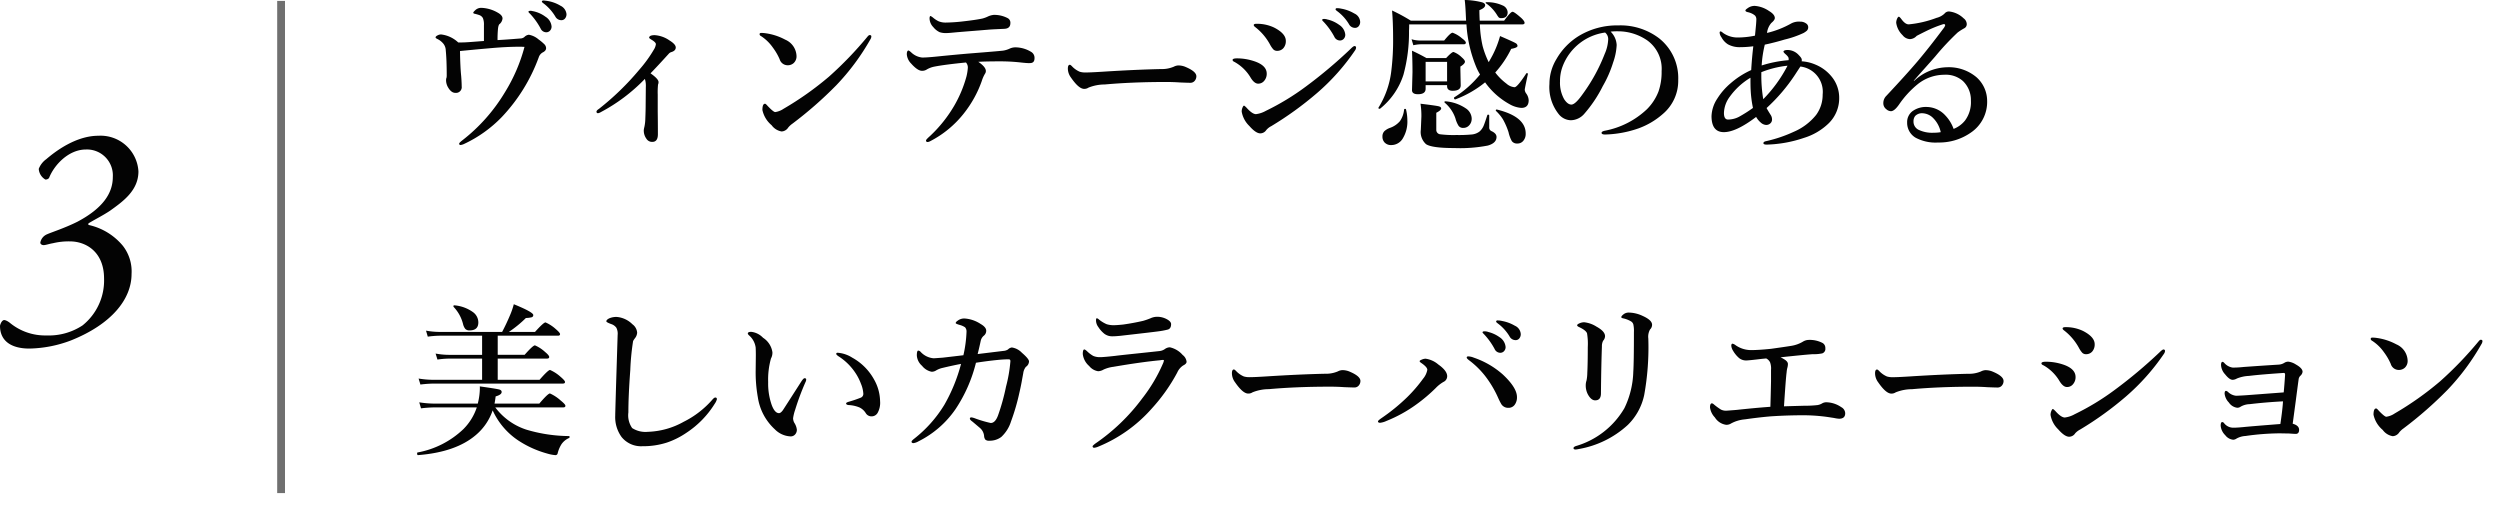 <svg id="cord_det03" xmlns="http://www.w3.org/2000/svg" width="320" height="65" viewBox="0 0 320 65">
  <path id="パス_921" data-name="パス 921" d="M15.6,4.789a3.969,3.969,0,0,1,1.743.738,1.631,1.631,0,0,1,.779,1.251.752.752,0,0,1-.195.523.647.647,0,0,1-.5.215.8.8,0,0,1-.708-.482,8.8,8.8,0,0,0-1.323-1.856q-.236-.226-.236-.267a.123.123,0,0,1,.1-.123.688.688,0,0,1,.185-.021A.388.388,0,0,1,15.6,4.789Zm1.682-1.323a4.69,4.69,0,0,1,1.989.656,1.328,1.328,0,0,1,.759,1.066.826.826,0,0,1-.215.595.59.59,0,0,1-.431.185.865.865,0,0,1-.779-.461,5.859,5.859,0,0,0-1.466-1.651q-.256-.185-.256-.246a.134.134,0,0,1,.062-.133.413.413,0,0,1,.164-.031A1.231,1.231,0,0,1,17.278,3.466ZM14.632,8.131a.934.934,0,0,1,.584-.3,2.611,2.611,0,0,1,1.241.6,5.912,5.912,0,0,1,.738.615.745.745,0,0,1,.226.5q0,.349-.461.564a1.11,1.11,0,0,0-.482.615,22.144,22.144,0,0,1-4.727,7.639A16.278,16.278,0,0,1,6.942,21.8a1.39,1.39,0,0,1-.482.144q-.164,0-.164-.185,0-.092.359-.379a22.243,22.243,0,0,0,5.5-6.193,21.467,21.467,0,0,0,2.5-5.8q-.3-.021-.646-.021-1.569,0-3.579.174T6.4,9.916q.031,2.051.154,3.23.062.81.062,1.282a.734.734,0,0,1-.82.841q-.513,0-.923-.7a1.811,1.811,0,0,1-.256-.943.823.823,0,0,1,.062-.308A1.972,1.972,0,0,0,4.7,12.94q0-1.846-.123-3.127a1.435,1.435,0,0,0-.277-.8,2.276,2.276,0,0,0-.79-.636q-.236-.113-.236-.205,0-.133.267-.267a.964.964,0,0,1,.431-.113,3.843,3.843,0,0,1,2.2,1.025h.4q.4,0,.81-.031.349-.021,1.118-.082.646-.051.964-.072V6.614A2.218,2.218,0,0,0,9.331,5.7a.855.855,0,0,0-.472-.39A5.923,5.923,0,0,0,8.2,5.127a.139.139,0,0,1-.1-.133q0-.062.236-.287a1.089,1.089,0,0,1,.82-.318,4.5,4.5,0,0,1,2.051.6q.636.349.636.759a1.065,1.065,0,0,1-.379.718q-.133.092-.195.543a13.513,13.513,0,0,0-.062,1.507q1.148-.062,2.881-.205A.86.86,0,0,0,14.632,8.131Zm15.433,5.353a22.3,22.3,0,0,1-5.629,4.245,1.015,1.015,0,0,1-.359.144.181.181,0,0,1-.205-.205q0-.144.3-.338a34.226,34.226,0,0,0,5.158-5,16.794,16.794,0,0,0,1.887-2.6,1.716,1.716,0,0,0,.256-.687q0-.236-.523-.554-.338-.205-.338-.267,0-.338.718-.338a3.732,3.732,0,0,1,1.887.677q.8.492.8.9t-.543.584a.7.7,0,0,0-.359.226q-1.518,1.671-2.328,2.5,1.025.718,1.025,1.118a.685.685,0,0,1-.062.308,9.573,9.573,0,0,0-.041,1.3v2.184q.021,1.5.021,2.881,0,.984-.718.984a.85.85,0,0,1-.749-.4,1.773,1.773,0,0,1-.338-1.128A3,3,0,0,1,30,19.636a5.581,5.581,0,0,0,.123-1.118q.041-.995.041-1.7l.021-2.266A3.039,3.039,0,0,0,30.065,13.484Zm16.684,4.245a2.547,2.547,0,0,0,1.066-.42,40,40,0,0,0,5.824-4.122A46.282,46.282,0,0,0,58.571,8.06q.154-.185.267-.185.215,0,.215.185a.769.769,0,0,1-.123.359A29.382,29.382,0,0,1,54.562,14.3a49.823,49.823,0,0,1-5.609,4.912,2.742,2.742,0,0,0-.543.5,1.064,1.064,0,0,1-.841.5,1.986,1.986,0,0,1-1.282-.8,3.488,3.488,0,0,1-1.179-1.948q0-.8.338-.8.092,0,.328.277Q46.523,17.729,46.748,17.729ZM44.892,7.978a.244.244,0,0,1-.144-.215q0-.164.205-.164t.4.021a7.446,7.446,0,0,1,2.676.841,2.363,2.363,0,0,1,1.446,2.1,1.165,1.165,0,0,1-.369.9,1.131,1.131,0,0,1-.769.277,1.073,1.073,0,0,1-1.025-.779,7.473,7.473,0,0,0-.882-1.507A5.477,5.477,0,0,0,44.892,7.978ZM70.876,6.111q1.62-.185,2.41-.359a3.881,3.881,0,0,0,.625-.226,2.316,2.316,0,0,1,.8-.236,3.668,3.668,0,0,1,1.8.42.654.654,0,0,1,.338.625q0,.708-.779.738-1.518.072-1.671.082-.441.031-1.518.123-2.348.185-3.127.256-.8.082-1.087.082a2.476,2.476,0,0,1-.872-.113,2.3,2.3,0,0,1-.81-.646,1.643,1.643,0,0,1-.482-1.107q0-.318.144-.318.01,0,.277.185a3.344,3.344,0,0,0,.738.492,2.351,2.351,0,0,0,.933.164A21.656,21.656,0,0,0,70.876,6.111ZM67.41,10.623q2.728-.277,4.532-.42,3.363-.267,3.968-.338a3,3,0,0,0,.8-.236,1.762,1.762,0,0,1,.779-.185,3.926,3.926,0,0,1,1.989.564.884.884,0,0,1,.461.82q0,.584-.482.625-.133.01-.236.01-.318,0-1.046-.082a23.2,23.2,0,0,0-2.6-.144q-1.887,0-2.83.062.964.656.964,1.169a.567.567,0,0,1-.1.338,4.257,4.257,0,0,0-.42.943A14.339,14.339,0,0,1,70.9,17.893a13.127,13.127,0,0,1-4.286,3.548.954.954,0,0,1-.349.123q-.215,0-.215-.205,0-.113.523-.574a17.181,17.181,0,0,0,3.086-3.866,15.627,15.627,0,0,0,1.559-3.712A6.28,6.28,0,0,0,71.4,12.1a.955.955,0,0,0-.236-.718q-2.687.267-4.009.523a3.072,3.072,0,0,0-.984.359,1.089,1.089,0,0,1-.636.185q-.564,0-1.4-.943a1.87,1.87,0,0,1-.543-1.159q0-.5.236-.5a1.628,1.628,0,0,1,.308.226,2.382,2.382,0,0,0,1.436.677Q66.2,10.746,67.41,10.623Zm33.244,2.522a.886.886,0,0,1-.226.6.693.693,0,0,1-.533.236q-.308,0-1.323-.041-.892-.062-1.784-.062-4.337,0-7.854.318a5.645,5.645,0,0,0-2.082.4.963.963,0,0,1-.564.164q-.687,0-1.682-1.446a1.954,1.954,0,0,1-.4-1.138q0-.5.256-.5.082,0,.267.185a2.928,2.928,0,0,0,1,.708,2.426,2.426,0,0,0,.759.092q.656,0,2.2-.1,4.2-.267,7.444-.338a3.867,3.867,0,0,0,1.63-.3,1.4,1.4,0,0,1,.595-.164,2.4,2.4,0,0,1,.943.205Q100.654,12.541,100.654,13.146Zm7.558-6.275Q108,6.716,108,6.593q0-.164.359-.164a5.084,5.084,0,0,1,2.246.482q1.5.769,1.5,1.7a1.347,1.347,0,0,1-.318.943,1.031,1.031,0,0,1-.8.338A.655.655,0,0,1,110.5,9.7a3.016,3.016,0,0,1-.4-.584A7.046,7.046,0,0,0,108.212,6.87ZM109.6,20.036a.931.931,0,0,1-.759.42q-.574,0-1.4-.943a3.322,3.322,0,0,1-.984-1.846,1.263,1.263,0,0,1,.123-.554q.092-.205.174-.205.062,0,.308.246.749.841,1.22.841a3.443,3.443,0,0,0,1.261-.42,31.721,31.721,0,0,0,5.147-3.127A59.943,59.943,0,0,0,120.4,9.639q.359-.359.492-.359.205,0,.205.215a.743.743,0,0,1-.144.359,27.838,27.838,0,0,1-4.871,5.455,43.025,43.025,0,0,1-5.845,4.225A1.986,1.986,0,0,0,109.6,20.036Zm-4.009-8.7q-.3-.113-.3-.277,0-.205.584-.205A6.986,6.986,0,0,1,108,11.2q1.661.533,1.661,1.61a1.362,1.362,0,0,1-.328.923.971.971,0,0,1-.769.359q-.482,0-.943-.738A5.5,5.5,0,0,0,105.587,11.341Zm11.9-5.445a4.12,4.12,0,0,1,1.446.677,1.657,1.657,0,0,1,.779,1.261.752.752,0,0,1-.195.523.647.647,0,0,1-.5.215.8.8,0,0,1-.708-.482,8.8,8.8,0,0,0-1.323-1.856q-.236-.236-.236-.277,0-.144.256-.144A1.519,1.519,0,0,1,117.491,5.9Zm1.7-1.4a4.882,4.882,0,0,1,1.671.615,1.243,1.243,0,0,1,.759,1.066.826.826,0,0,1-.215.595.59.59,0,0,1-.431.185.865.865,0,0,1-.779-.461,5.726,5.726,0,0,0-1.466-1.641q-.256-.185-.256-.256,0-.164.174-.164A2.6,2.6,0,0,1,119.193,4.491Zm19.719,8.172a7.211,7.211,0,0,0,1.436,1.425,1.8,1.8,0,0,0,1.036.461q.349,0,1.5-1.764a.1.1,0,0,1,.082-.041.143.143,0,0,1,.062.01.106.106,0,0,1,.062.113q-.4,1.856-.4,2a.911.911,0,0,0,.185.482,1.618,1.618,0,0,1,.318.861q0,.984-.943.984a3.548,3.548,0,0,1-1.518-.482,9.441,9.441,0,0,1-3.117-2.789,13.532,13.532,0,0,1-3.784,2.174.042.042,0,0,1-.031.01q-.164,0-.164-.205a.07.07,0,0,1,.021-.051,13.471,13.471,0,0,0,3.312-2.933,7.185,7.185,0,0,1-.441-.841,16.9,16.9,0,0,1-1.3-5.568h-7.332q0,.543-.021.8a20.576,20.576,0,0,1-.708,5.629,9.144,9.144,0,0,1-2.984,4.348.126.126,0,0,1-.072.021q-.154,0-.154-.113a.079.079,0,0,1,.01-.031A11.325,11.325,0,0,0,125.6,12.52a31.7,31.7,0,0,0,.236-4.327q0-1.948-.133-3.466a22.474,22.474,0,0,1,2.4,1.3h7.075l-.041-.882q-.051-1.138-.133-1.764a9.927,9.927,0,0,1,2.225.3q.39.123.39.369,0,.349-.738.636,0,.543.041,1.343h3.127q.831-1.138,1.077-1.138.215,0,1.1.779.441.41.441.636,0,.205-.328.205h-5.394a14.637,14.637,0,0,0,.349,2.758,11.221,11.221,0,0,0,.718,1.948l.062.123q.338-.584.492-.882A12.443,12.443,0,0,0,139.527,8q1.692.728,1.979.9a.433.433,0,0,1,.256.359q0,.236-.81.379A13.105,13.105,0,0,1,138.912,12.664Zm-6.163,1.62H130v.461q0,.7-.984.7-.759,0-.759-.523l.062-2.3q0-1.395-.062-2.748.943.431,1.846.943h2.522q.728-.779.943-.779a2.937,2.937,0,0,1,1.046.677q.42.359.42.564,0,.267-.584.625v.4l.041,2q0,.7-1.025.7-.718,0-.718-.595Zm0-.482V11.3H130v2.5Zm2.4-4.953q0,.205-.287.205h-5.5a4.662,4.662,0,0,0-.933.123l-.226-.769a3.822,3.822,0,0,0,1.066.164h3.107q.81-1,1.077-1a3.8,3.8,0,0,1,1.189.708Q135.149,8.654,135.149,8.849Zm5.353-3.9q0,.759-.82.759a.46.46,0,0,1-.308-.082,2.526,2.526,0,0,1-.267-.379,4.964,4.964,0,0,0-1.374-1.436.111.111,0,0,1-.051-.082q0-.062.092-.062a4.7,4.7,0,0,1,2.071.41A1.014,1.014,0,0,1,140.5,4.953Zm2.307,15.524a1.351,1.351,0,0,1-.328.964.938.938,0,0,1-.728.318.814.814,0,0,1-.718-.308,4.223,4.223,0,0,1-.42-1.138,8.8,8.8,0,0,0-.718-1.651,5.424,5.424,0,0,0-.882-1.066.06.06,0,0,1-.031-.051q0-.164.154-.133Q142.809,18.313,142.809,20.477Zm-6.911-1.9a1.2,1.2,0,0,1-.349.882.966.966,0,0,1-.708.3.706.706,0,0,1-.615-.256,3.409,3.409,0,0,1-.41-.964,4.507,4.507,0,0,0-1.374-2.01.1.1,0,0,1-.031-.072q0-.1.113-.1h.031a5.421,5.421,0,0,1,2.574.892A1.631,1.631,0,0,1,135.9,18.58Zm-8.408-1.189a6.028,6.028,0,0,1,.174,1.4,4.145,4.145,0,0,1-.595,2.338,1.7,1.7,0,0,1-1.456.831,1.123,1.123,0,0,1-.861-.328,1.07,1.07,0,0,1-.277-.759.95.95,0,0,1,.246-.687,2.085,2.085,0,0,1,.7-.42,2.941,2.941,0,0,0,1.292-.866,3.1,3.1,0,0,0,.533-1.482q.01-.092.144-.092Q127.479,17.329,127.489,17.391Zm11.587,3.527q0,.79-1.118,1.107a18.682,18.682,0,0,1-4.286.318q-2.881,0-3.62-.5A2.083,2.083,0,0,1,129.386,20l.072-1.7a10.17,10.17,0,0,0-.113-1.641q1.938.236,2.317.328.328.082.328.277,0,.236-.625.554V20a.558.558,0,0,0,.513.574,13.751,13.751,0,0,0,2.071.092,17.7,17.7,0,0,0,1.989-.072,1.939,1.939,0,0,0,.954-.369,2.027,2.027,0,0,0,.564-.82q.144-.359.441-1.282a.1.1,0,0,1,.1-.062q.144,0,.144.113v1.487a.493.493,0,0,0,.277.5Q139.076,20.457,139.076,20.918Zm14.6-13.484a2.589,2.589,0,0,1,.779,1.723A7.8,7.8,0,0,1,154,11.382a14.71,14.71,0,0,1-1.323,3.025,16.681,16.681,0,0,1-2.338,3.507,2.336,2.336,0,0,1-1.743.861,2.051,2.051,0,0,1-1.589-.82,5.54,5.54,0,0,1-1.159-3.825,6.111,6.111,0,0,1,.9-3.189A8.343,8.343,0,0,1,149.587,8a9.449,9.449,0,0,1,5.076-1.364,8.155,8.155,0,0,1,5.209,1.641,6.485,6.485,0,0,1,2.461,5.332,5.558,5.558,0,0,1-1.928,4.327,9.708,9.708,0,0,1-3.117,1.866,13.909,13.909,0,0,1-4.307.8q-.461,0-.461-.215,0-.174.4-.267a10.733,10.733,0,0,0,5.4-2.748,6.486,6.486,0,0,0,1.487-2.276,7.559,7.559,0,0,0,.4-2.6,4.476,4.476,0,0,0-1.846-3.948A6.6,6.6,0,0,0,155,7.4q-.215-.01-.513-.01A6.54,6.54,0,0,0,153.678,7.434Zm-.7.123a6.786,6.786,0,0,0-5.414,4.266,5.287,5.287,0,0,0-.359,1.989,4.294,4.294,0,0,0,.523,2.266q.451.7.933.7.5,0,1.446-1.343a22.36,22.36,0,0,0,2.82-5.147,5.07,5.07,0,0,0,.441-1.784A1.077,1.077,0,0,0,152.981,7.557Zm25.153,3.681a5.289,5.289,0,0,1,1.764.42,5.228,5.228,0,0,1,1.979,1.425,4.272,4.272,0,0,1,1.066,2.851,4.494,4.494,0,0,1-1.364,3.261,7.8,7.8,0,0,1-3.148,1.846,16,16,0,0,1-4.768.861q-.42,0-.42-.185t.338-.256a17.384,17.384,0,0,0,3.548-1.2A7.362,7.362,0,0,0,179.98,18.1a4.358,4.358,0,0,0,.841-2.625A3.254,3.254,0,0,0,177.97,11.9q-.5.759-.677,1.036a22.538,22.538,0,0,1-3.65,4.276q.062.144.482.82a1.079,1.079,0,0,1,.215.646.644.644,0,0,1-.22.5.772.772,0,0,1-.538.2,1.12,1.12,0,0,1-.677-.3,2.665,2.665,0,0,1-.6-.728q-2.563,1.948-4.132,1.948t-1.579-2.041A4.355,4.355,0,0,1,167.337,16a8.447,8.447,0,0,1,1.692-1.948,10.681,10.681,0,0,1,2.646-1.7q.082-1.477.267-3.045a12.816,12.816,0,0,1-1.641.113,3.081,3.081,0,0,1-1.6-.359,2.379,2.379,0,0,1-.831-.9,1.129,1.129,0,0,1-.236-.595q0-.164.144-.164a.848.848,0,0,1,.277.185,3.2,3.2,0,0,0,1.979.595,10.711,10.711,0,0,0,2.123-.236q.021-.174.133-1.364.041-.5.041-.677a.73.73,0,0,0-.154-.513,1.738,1.738,0,0,0-.4-.267,2.313,2.313,0,0,0-.543-.185q-.3-.072-.3-.215,0-.1.277-.287a1.505,1.505,0,0,1,.923-.3,3.71,3.71,0,0,1,1.825.656q.738.441.738.9,0,.256-.441.625A2.314,2.314,0,0,0,173.7,7.6a11.934,11.934,0,0,0,3.127-1.23,2.1,2.1,0,0,1,1.118-.215,1.231,1.231,0,0,1,.749.226.567.567,0,0,1,.277.472.624.624,0,0,1-.174.461,2.606,2.606,0,0,1-.41.287,12.413,12.413,0,0,1-2.42.841q-1.374.41-2.553.656a14.9,14.9,0,0,0-.4,2.666,15.232,15.232,0,0,1,3.445-.677.872.872,0,0,0,0-.267q-.031-.195-.451-.554a1.073,1.073,0,0,1-.205-.246q0-.236.564-.236a1.946,1.946,0,0,1,1.4.656q.379.379.379.584A.771.771,0,0,1,178.134,11.238Zm-5.158,1.384v.318a18.334,18.334,0,0,0,.246,3.148,17.545,17.545,0,0,0,3.107-4.286A12.417,12.417,0,0,0,172.976,12.623ZM171.9,17.2a14.4,14.4,0,0,1-.3-2.41q-.021-.441-.021-1.456a8.859,8.859,0,0,0-2.656,2.44,3.651,3.651,0,0,0-.738,2.071q0,.841.523.841a3.072,3.072,0,0,0,1.4-.349A17.546,17.546,0,0,0,171.9,17.2Zm20.59-3.486.021.041a6.356,6.356,0,0,1,4.266-1.764,5.49,5.49,0,0,1,3.712,1.261,4.05,4.05,0,0,1,1.384,3,4.749,4.749,0,0,1-2.123,4.132,7.062,7.062,0,0,1-4.153,1.241A5.4,5.4,0,0,1,192.7,21a2.21,2.21,0,0,1-1.066-1.938,1.747,1.747,0,0,1,.738-1.487,2.934,2.934,0,0,1,1.743-.5,3.3,3.3,0,0,1,2.389,1.066,4.854,4.854,0,0,1,1.077,1.743,3.517,3.517,0,0,0,1.456-1.066,3.916,3.916,0,0,0,.759-2.543,3.364,3.364,0,0,0-1.025-2.522,3.294,3.294,0,0,0-2.379-.8A5.462,5.462,0,0,0,193,14.15a12.267,12.267,0,0,0-2.41,2.625q-.595.841-1.025.841a.9.9,0,0,1-.6-.256.933.933,0,0,1-.379-.769,1.3,1.3,0,0,1,.4-.954q2.584-2.758,4.02-4.45,1.528-1.815,3.261-4.143a1.158,1.158,0,0,0,.236-.42q0-.154-.174-.154a.337.337,0,0,0-.082.01,15.781,15.781,0,0,0-2.2.892q-.461.226-1.189.6a1.228,1.228,0,0,1-.861.42,1.26,1.26,0,0,1-.943-.5,2.728,2.728,0,0,1-.82-1.589,1.332,1.332,0,0,1,.123-.543q.113-.236.215-.236t.379.379q.461.6.882.6A13.6,13.6,0,0,0,195.4,5.67a2.253,2.253,0,0,0,1.015-.543.718.718,0,0,1,.564-.277,3.148,3.148,0,0,1,1.887.882.947.947,0,0,1,.4.738.587.587,0,0,1-.338.543,7.227,7.227,0,0,0-.82.523,33.171,33.171,0,0,0-2.871,3.066q-.42.482-1.436,1.62Q193.023,13.084,192.49,13.709Zm3.445,6.593a3.607,3.607,0,0,0-.984-1.825,2.019,2.019,0,0,0-1.323-.6,1.2,1.2,0,0,0-.974.359,1.088,1.088,0,0,0-.205.667,1.164,1.164,0,0,0,.6,1.066,3.984,3.984,0,0,0,1.979.4A5.046,5.046,0,0,0,195.935,20.3ZM10.582,55.909a7.1,7.1,0,0,1-2.164,3.168q-2.563,2.184-7.393,2.563-.113,0-.113-.226,0-.1.051-.113a11.481,11.481,0,0,0,5.865-2.984,7.1,7.1,0,0,0,1.723-2.789H3.209a16.37,16.37,0,0,0-1.8.123l-.226-.769a13.013,13.013,0,0,0,1.969.164H8.675a8.216,8.216,0,0,0,.267-2.01q0-.092-.01-.195,2.133.3,2.492.4.308.082.308.318,0,.349-.769.564-.072.564-.144.923H16.55q1.107-1.3,1.364-1.3a5.239,5.239,0,0,1,1.395.923q.584.472.584.656,0,.205-.277.205h-8.7A8.068,8.068,0,0,0,14.93,58.39a19.493,19.493,0,0,0,5.414.81q.082,0,.082.113a.135.135,0,0,1-.082.144,2.266,2.266,0,0,0-.943.769,3.909,3.909,0,0,0-.5,1.179.282.282,0,0,1-.3.236,5.026,5.026,0,0,1-1.046-.205,12.976,12.976,0,0,1-3.65-1.641A9.18,9.18,0,0,1,10.582,55.909ZM9.229,52V49.285H5a11.062,11.062,0,0,0-1.487.123l-.236-.769a9.338,9.338,0,0,0,1.661.164H9.229V46.352H3.835a12.486,12.486,0,0,0-1.559.123l-.226-.769a9.876,9.876,0,0,0,1.723.164h8.019q.523-.984.995-2.1a9.67,9.67,0,0,0,.5-1.446q2.492,1.015,2.492,1.384a.28.28,0,0,1-.205.287,3.423,3.423,0,0,1-.738.092,14.762,14.762,0,0,1-2.184,1.784H16q1.1-1.22,1.343-1.22a4.836,4.836,0,0,1,1.3.841q.564.482.564.656,0,.205-.267.205H11.228V48.8h3.445q1.066-1.21,1.323-1.21a4.612,4.612,0,0,1,1.3.851q.523.431.523.636t-.277.205H11.228V52h5.353q1.1-1.261,1.343-1.261a4.963,4.963,0,0,1,1.354.882q.564.482.564.656,0,.205-.277.205H3.076a15.2,15.2,0,0,0-1.743.123L1.1,51.838A12.043,12.043,0,0,0,3.015,52ZM8.747,44.65q0,1.025-1.118,1.025a.708.708,0,0,1-.554-.195,1.619,1.619,0,0,1-.287-.625,4.915,4.915,0,0,0-1.21-2.194.182.182,0,0,1-.021-.082.1.1,0,0,1,.113-.113h.021a4.759,4.759,0,0,1,2.4.892A1.631,1.631,0,0,1,8.747,44.65ZM28.783,46.69a3.06,3.06,0,0,0-.226.349,31.069,31.069,0,0,0-.359,3.7q-.246,3.312-.246,5.435a2.859,2.859,0,0,0,.482,2,3.149,3.149,0,0,0,2.02.482,9.986,9.986,0,0,0,4.573-1.282,11.923,11.923,0,0,0,3.671-2.83q.236-.277.379-.277.205,0,.205.215a1.788,1.788,0,0,1-.277.584,12.028,12.028,0,0,1-3.65,3.732,10.18,10.18,0,0,1-2.492,1.241,9.975,9.975,0,0,1-3.107.461,3.2,3.2,0,0,1-2.666-1.169,4.317,4.317,0,0,1-.82-2.758v-.164q.051-1.938.164-5.537.1-3.189.144-4.614a1.66,1.66,0,0,0-.164-.923,1.283,1.283,0,0,0-.636-.461q-.646-.236-.646-.359,0-.195.359-.379a2.332,2.332,0,0,1,.964-.185,3.233,3.233,0,0,1,2.02.943,1.458,1.458,0,0,1,.6,1.077A1.253,1.253,0,0,1,28.783,46.69Zm25.963,1.846a4,4,0,0,1,1.856.625,7.094,7.094,0,0,1,2.81,2.82,5.8,5.8,0,0,1,.759,2.748,2.64,2.64,0,0,1-.318,1.507.882.882,0,0,1-.728.441.848.848,0,0,1-.779-.4,1.939,1.939,0,0,0-.81-.738,4.147,4.147,0,0,0-1.395-.308q-.318-.031-.318-.215,0-.113.4-.226a15.484,15.484,0,0,0,1.466-.5.52.52,0,0,0,.338-.5,3.836,3.836,0,0,0-.3-1.271,6.683,6.683,0,0,0-.708-1.395,7.253,7.253,0,0,0-2.184-2.143q-.277-.195-.277-.3Q54.562,48.536,54.746,48.536Zm-4.112,3.732A31.952,31.952,0,0,0,49.312,55.8a6.018,6.018,0,0,0-.277,1.118,1.3,1.3,0,0,0,.144.564,2.034,2.034,0,0,1,.338.9.876.876,0,0,1-.226.615.745.745,0,0,1-.574.246,3,3,0,0,1-2.01-.9,6.941,6.941,0,0,1-2.184-4.112,18.072,18.072,0,0,1-.277-3.445l.021-1.907q0-.564-.021-1a2.487,2.487,0,0,0-.861-1.579q-.144-.144-.144-.226,0-.215.441-.215a2.466,2.466,0,0,1,1.507.759,2.654,2.654,0,0,1,1.2,1.846,1.562,1.562,0,0,1-.185.81,9.981,9.981,0,0,0-.359,3.025,8.286,8.286,0,0,0,.461,2.943q.39,1.025.923,1.025.226,0,.5-.379.021-.021,2.358-3.671.277-.42.41-.42.215,0,.215.154A.728.728,0,0,1,50.635,52.269Zm28.6-2.646a.858.858,0,0,1-.4.718,1.605,1.605,0,0,0-.338.82q-.021.092-.215,1.169-.133.7-.287,1.354a27.163,27.163,0,0,1-1.066,3.65,4.544,4.544,0,0,1-1.241,1.979,2.434,2.434,0,0,1-1.548.482.657.657,0,0,1-.5-.144.857.857,0,0,1-.154-.461,1.533,1.533,0,0,0-.543-1.036q-.882-.749-1-.841-.277-.195-.277-.359,0-.144.215-.144a2.671,2.671,0,0,1,.543.164,15.182,15.182,0,0,0,1.907.554q.584,0,.943-.984a27.022,27.022,0,0,0,1.015-3.661,18.3,18.3,0,0,0,.564-3.271q0-.236-.226-.236-.318,0-.954.041-1.446.123-3.23.4a18.808,18.808,0,0,1-2.6,5.917A12.512,12.512,0,0,1,65.1,59.867a1.771,1.771,0,0,1-.646.236q-.256,0-.256-.185,0-.113.338-.379a16.191,16.191,0,0,0,3.866-4.348,21.441,21.441,0,0,0,2.133-5.229q-1.077.205-2.41.523a2.762,2.762,0,0,0-.82.338,1.024,1.024,0,0,1-.543.144,2.076,2.076,0,0,1-1.22-.759,1.913,1.913,0,0,1-.667-1.323q0-.625.185-.625a.454.454,0,0,1,.3.164,2.538,2.538,0,0,0,1.661.82q.123,0,1.189-.082,1.61-.185,2.625-.308a15.986,15.986,0,0,0,.4-3,.805.805,0,0,0-.185-.574,2.276,2.276,0,0,0-.7-.308q-.5-.144-.5-.236,0-.133.256-.308a1.374,1.374,0,0,1,.882-.277,4.237,4.237,0,0,1,2.051.7q.718.41.718.872a.807.807,0,0,1-.338.656,1.2,1.2,0,0,0-.359.6q-.205.954-.4,1.723l1.856-.226,1.425-.174a1.273,1.273,0,0,0,.6-.185.818.818,0,0,1,.5-.256,2.218,2.218,0,0,1,1.282.677Q79.2,49.295,79.233,49.623Zm10.9-4.614q.338,0,1.138-.082,1.323-.185,2.563-.472a9.022,9.022,0,0,0,.943-.328,2.094,2.094,0,0,1,.82-.195,2.591,2.591,0,0,1,1.323.338q.5.287.5.6,0,.574-.42.7a10.136,10.136,0,0,1-1.282.236q-.656.092-4.809.564-.625.062-1,.062a1.666,1.666,0,0,1-1-.3,3.478,3.478,0,0,1-.8-.882,1.431,1.431,0,0,1-.3-.892q0-.236.123-.236a.64.64,0,0,1,.236.144,4.086,4.086,0,0,0,1,.615A2.943,2.943,0,0,0,90.133,45.009ZM88.349,49.1q.441,0,1.907-.164.636-.082,2.5-.277t3.168-.338a1.48,1.48,0,0,0,.738-.287,1.128,1.128,0,0,1,.6-.195,3.043,3.043,0,0,1,1.641.984,1.257,1.257,0,0,1,.5.861q0,.267-.441.482a2.09,2.09,0,0,0-.759.913,22.586,22.586,0,0,1-3.271,4.614,18.442,18.442,0,0,1-6.88,4.881,1.677,1.677,0,0,1-.472.123.181.181,0,0,1-.205-.205q0-.051.3-.3a25.2,25.2,0,0,0,6.06-5.824,20.246,20.246,0,0,0,2.625-4.409,1.708,1.708,0,0,0,.144-.441q0-.062-.144-.062a1.792,1.792,0,0,0-.338.041q-2.348.215-6,.841a4.221,4.221,0,0,0-1.261.359,1.458,1.458,0,0,1-.677.205,1.824,1.824,0,0,1-1.148-.667,2.38,2.38,0,0,1-.82-1.538q0-.584.205-.584.082,0,.318.205a3.769,3.769,0,0,0,.82.625A2.148,2.148,0,0,0,88.349,49.1Zm33.305,3.045a.886.886,0,0,1-.226.6.693.693,0,0,1-.533.236q-.308,0-1.323-.041-.892-.062-1.784-.062-4.337,0-7.854.318a5.645,5.645,0,0,0-2.082.4.963.963,0,0,1-.564.164q-.687,0-1.682-1.446a1.954,1.954,0,0,1-.4-1.138q0-.5.256-.5.082,0,.267.185a2.928,2.928,0,0,0,1,.708,2.426,2.426,0,0,0,.759.092q.656,0,2.2-.1,4.2-.267,7.444-.338a3.867,3.867,0,0,0,1.63-.3,1.4,1.4,0,0,1,.595-.164,2.4,2.4,0,0,1,.943.205Q121.654,51.541,121.654,52.146ZM135.467,49a2.15,2.15,0,0,1,.7.164,10.825,10.825,0,0,1,3.7,2.143q1.825,1.7,1.825,2.9a1.584,1.584,0,0,1-.3,1,.963.963,0,0,1-.8.379,1.026,1.026,0,0,1-.882-.441,7.447,7.447,0,0,1-.42-.82,13.6,13.6,0,0,0-1.651-2.789,10.925,10.925,0,0,0-2-1.979q-.379-.277-.379-.4Q135.262,49,135.467,49Zm-5.455.3a3.156,3.156,0,0,1,1.61.738q1.138.8,1.138,1.507a.8.8,0,0,1-.482.728,4.5,4.5,0,0,0-.984.779,20.679,20.679,0,0,1-2.481,2.1,17.646,17.646,0,0,1-3.825,2.112,2.573,2.573,0,0,1-.81.236q-.277,0-.277-.185,0-.1.461-.42a24.3,24.3,0,0,0,3.271-2.666,18.534,18.534,0,0,0,2.041-2.369,2.463,2.463,0,0,0,.543-1.138q0-.349-.779-.882-.205-.133-.205-.226t.308-.215A1.338,1.338,0,0,1,130.012,49.295Zm8-3.425a4.24,4.24,0,0,1,1.446.667,1.657,1.657,0,0,1,.779,1.261.752.752,0,0,1-.195.523.635.635,0,0,1-.492.215.8.8,0,0,1-.718-.482,8.769,8.769,0,0,0-1.312-1.846q-.236-.236-.236-.277,0-.144.246-.144A1.519,1.519,0,0,1,138.01,45.87Zm1.723-1.415a4.987,4.987,0,0,1,1.682.615,1.243,1.243,0,0,1,.759,1.066.826.826,0,0,1-.215.595.59.59,0,0,1-.431.185.865.865,0,0,1-.779-.461,5.726,5.726,0,0,0-1.466-1.641q-.256-.185-.256-.256a.145.145,0,0,1,.164-.164A2.5,2.5,0,0,1,139.732,44.455Zm11.023,3.322a7.957,7.957,0,0,0-.1-1.743q-.154-.39-1.036-.8-.226-.113-.226-.205,0-.133.236-.236a1.476,1.476,0,0,1,.667-.164,3.632,3.632,0,0,1,1.579.564q1.087.595,1.087,1.22a.9.9,0,0,1-.246.584,1.5,1.5,0,0,0-.154.718q-.092,2.584-.123,6.009,0,.9-.738.9-.513,0-.933-.759a2.443,2.443,0,0,1-.277-1.179,1.971,1.971,0,0,1,.1-.6,5.193,5.193,0,0,0,.1-.964Q150.756,49.92,150.756,47.777Zm5.906-1.928a3.882,3.882,0,0,0-.072-.923.647.647,0,0,0-.287-.4,3.3,3.3,0,0,0-1.025-.4q-.236-.051-.236-.154,0-.144.338-.4a1.1,1.1,0,0,1,.625-.185,4.358,4.358,0,0,1,1.8.441q1.179.533,1.179,1.118a.827.827,0,0,1-.256.6,1.885,1.885,0,0,0-.226,1.159,34.3,34.3,0,0,1-.523,7.219,7.536,7.536,0,0,1-2.1,3.845,12.406,12.406,0,0,1-6.275,3.086,2.99,2.99,0,0,1-.4.062q-.277,0-.277-.185,0-.144.3-.256a10.625,10.625,0,0,0,6.214-4.85,11.376,11.376,0,0,0,1.138-4.645Q156.662,49.787,156.662,45.85Zm21.964,9.464a13.7,13.7,0,0,0,1.518-.082,1.632,1.632,0,0,0,.6-.215,1.069,1.069,0,0,1,.625-.144,3.507,3.507,0,0,1,1.835.625.917.917,0,0,1,.5.779q0,.7-.779.7a3.106,3.106,0,0,1-.42-.051q-.369-.072-.543-.092a22.165,22.165,0,0,0-3.609-.3q-2.164,0-4.245.144-1.518.133-3.24.379a4.526,4.526,0,0,0-1.784.533,1.075,1.075,0,0,1-.625.164,2.025,2.025,0,0,1-1.436-.943,2.289,2.289,0,0,1-.625-1.282q0-.523.256-.523a.527.527,0,0,1,.246.144,7.9,7.9,0,0,0,.9.656,1.448,1.448,0,0,0,.656.144q.092,0,1.323-.1,2.574-.277,4.348-.4.041-1.23.082-3.261V50.741a2.287,2.287,0,0,0-.123-.984,1.14,1.14,0,0,0-.492-.492l-.543.051q-1.682.205-1.989.205a1.414,1.414,0,0,1-.933-.3,3.631,3.631,0,0,1-.779-.943,1.417,1.417,0,0,1-.226-.625q0-.277.164-.277a1,1,0,0,1,.4.205,3.473,3.473,0,0,0,1.938.615q1,0,2.584-.164,1.835-.256,2.584-.379a4.144,4.144,0,0,0,1.507-.543,1.452,1.452,0,0,1,.677-.215,3.557,3.557,0,0,1,1.846.4.734.734,0,0,1,.338.667.6.6,0,0,1-.4.656,5.041,5.041,0,0,1-1.2.1q-1.077.072-4.132.4a4.868,4.868,0,0,1,.5.277q.441.277.441.584a1.919,1.919,0,0,1-.082.523,3.114,3.114,0,0,0-.082.533q-.1.677-.338,4.358Q177.129,55.355,178.626,55.314Zm25.348-3.168a.886.886,0,0,1-.226.6.693.693,0,0,1-.533.236q-.308,0-1.323-.041-.892-.062-1.784-.062-4.337,0-7.854.318a5.645,5.645,0,0,0-2.082.4.963.963,0,0,1-.564.164q-.687,0-1.682-1.446a1.954,1.954,0,0,1-.4-1.138q0-.5.256-.5.082,0,.267.185a2.928,2.928,0,0,0,1,.708,2.426,2.426,0,0,0,.759.092q.656,0,2.2-.1,4.2-.267,7.444-.338a3.867,3.867,0,0,0,1.63-.3,1.4,1.4,0,0,1,.595-.164,2.4,2.4,0,0,1,.943.205Q203.974,51.541,203.974,52.146Zm7.773-6.45q-.215-.154-.215-.267,0-.174.359-.174a5.084,5.084,0,0,1,2.246.482q1.5.769,1.5,1.7a1.37,1.37,0,0,1-.318.943,1.031,1.031,0,0,1-.8.338.655.655,0,0,1-.482-.195,3.016,3.016,0,0,1-.4-.584A7.046,7.046,0,0,0,211.747,45.7Zm1.384,13.166a.931.931,0,0,1-.759.42q-.574,0-1.4-.943a3.322,3.322,0,0,1-.984-1.846,1.263,1.263,0,0,1,.123-.554q.092-.205.174-.205.062,0,.308.246.749.841,1.22.841a3.368,3.368,0,0,0,1.261-.42,31.721,31.721,0,0,0,5.147-3.127,60.826,60.826,0,0,0,5.722-4.8q.359-.359.492-.359a.181.181,0,0,1,.205.205.743.743,0,0,1-.144.359,28.079,28.079,0,0,1-4.871,5.465,42.4,42.4,0,0,1-5.845,4.214A2.193,2.193,0,0,0,213.132,58.862Zm-4.009-8.7q-.3-.113-.3-.267,0-.215.584-.215a6.986,6.986,0,0,1,2.123.338q1.661.533,1.661,1.62a1.362,1.362,0,0,1-.328.923.971.971,0,0,1-.769.359q-.482,0-.943-.738A5.578,5.578,0,0,0,209.122,50.167Zm30.711,3.445q.1-1.056.174-2.215v-.082q0-.195-.174-.195-2.922.195-4.43.379a4.669,4.669,0,0,0-1.569.338A1.129,1.129,0,0,1,233.3,52q-.41,0-.964-.7a1.878,1.878,0,0,1-.523-1.2q0-.4.205-.4.062,0,.195.123a1.759,1.759,0,0,0,1.107.615,13.05,13.05,0,0,0,1.395-.082q2.41-.174,4.471-.3a1.541,1.541,0,0,0,.738-.236.95.95,0,0,1,.5-.144,2.309,2.309,0,0,1,.964.359q.861.482.861.943a.816.816,0,0,1-.3.523.761.761,0,0,0-.205.441q-.133.964-.369,2.779-.256,1.9-.39,2.9.82.226.82.779,0,.523-.441.523-.1,0-.861-.051l-1.159-.021a32.267,32.267,0,0,0-4.389.338,2.666,2.666,0,0,0-1.169.338.794.794,0,0,1-.42.144,1.46,1.46,0,0,1-1.015-.584,1.912,1.912,0,0,1-.584-1.22q0-.461.205-.461a.337.337,0,0,1,.215.123,1.478,1.478,0,0,0,1.22.6q.472,0,1.3-.082.9-.092,4.7-.39.277-1.856.338-2.9-2.2.113-4.266.359a2.439,2.439,0,0,0-1.148.318.754.754,0,0,1-.441.144,1.516,1.516,0,0,1-1.077-.677,1.919,1.919,0,0,1-.543-1.128q0-.359.185-.359a.583.583,0,0,1,.277.164,1.711,1.711,0,0,0,1,.461q.267,0,1.241-.062Zm13.136,3.117a2.547,2.547,0,0,0,1.066-.42,40,40,0,0,0,5.824-4.122,46.288,46.288,0,0,0,4.932-5.127q.154-.185.267-.185.215,0,.215.185a.769.769,0,0,1-.123.359,29.384,29.384,0,0,1-4.368,5.886,49.822,49.822,0,0,1-5.609,4.912,2.742,2.742,0,0,0-.543.5,1.064,1.064,0,0,1-.841.5,1.986,1.986,0,0,1-1.282-.8,3.488,3.488,0,0,1-1.179-1.948q0-.8.338-.8.092,0,.328.277Q252.743,56.729,252.969,56.729Zm-1.856-9.751a.244.244,0,0,1-.144-.215q0-.164.205-.164t.4.021a7.446,7.446,0,0,1,2.676.841,2.363,2.363,0,0,1,1.446,2.1,1.165,1.165,0,0,1-.369.9,1.131,1.131,0,0,1-.769.277,1.073,1.073,0,0,1-1.025-.779,7.473,7.473,0,0,0-.882-1.507A5.477,5.477,0,0,0,251.113,46.978Z" transform="translate(52.48 -3.384)" fill="#030303"/>
  <path id="パス_922" data-name="パス 922" d="M13.12,3.76c-2.92,0-5.56,2.04-6.68,3A2.746,2.746,0,0,0,5.48,8a1.7,1.7,0,0,0,.84,1.36.538.538,0,0,0,.48-.2c.64-1.64,2.48-3.64,4.72-3.64a3.315,3.315,0,0,1,3.44,3.52c0,2.08-1.28,4-4.52,5.72-1.68.84-3.36,1.36-3.96,1.64a1.429,1.429,0,0,0-.8,1.04c0,.16.16.32.44.32.24,0,.84-.2,1.16-.24a8.693,8.693,0,0,1,2.16-.24c2.16,0,4.4,1.4,4.4,4.76a7.364,7.364,0,0,1-2.76,6,7.832,7.832,0,0,1-4.6,1.28,7.084,7.084,0,0,1-4.68-1.6c-.4-.32-.72-.4-.8-.36-.2.04-.4.36-.48.72C.52,30.12,2.08,31,4.28,31A15.732,15.732,0,0,0,9.6,29.96c5.2-2.08,7.76-5.28,7.76-8.52a5.319,5.319,0,0,0-1.12-3.6,7.88,7.88,0,0,0-4.28-2.64c-.28-.08-.12-.24.04-.32.88-.52,1.76-.96,2.6-1.52,1.68-1.2,3.64-2.6,3.64-5.04A4.852,4.852,0,0,0,13.12,3.76Z" transform="translate(-0.52 13.616)" fill="#030303"/>
  <line id="線_11" data-name="線 11" y2="63" transform="translate(35.98 0.116)" fill="none" stroke="#707070" stroke-width="1"/>
</svg>
